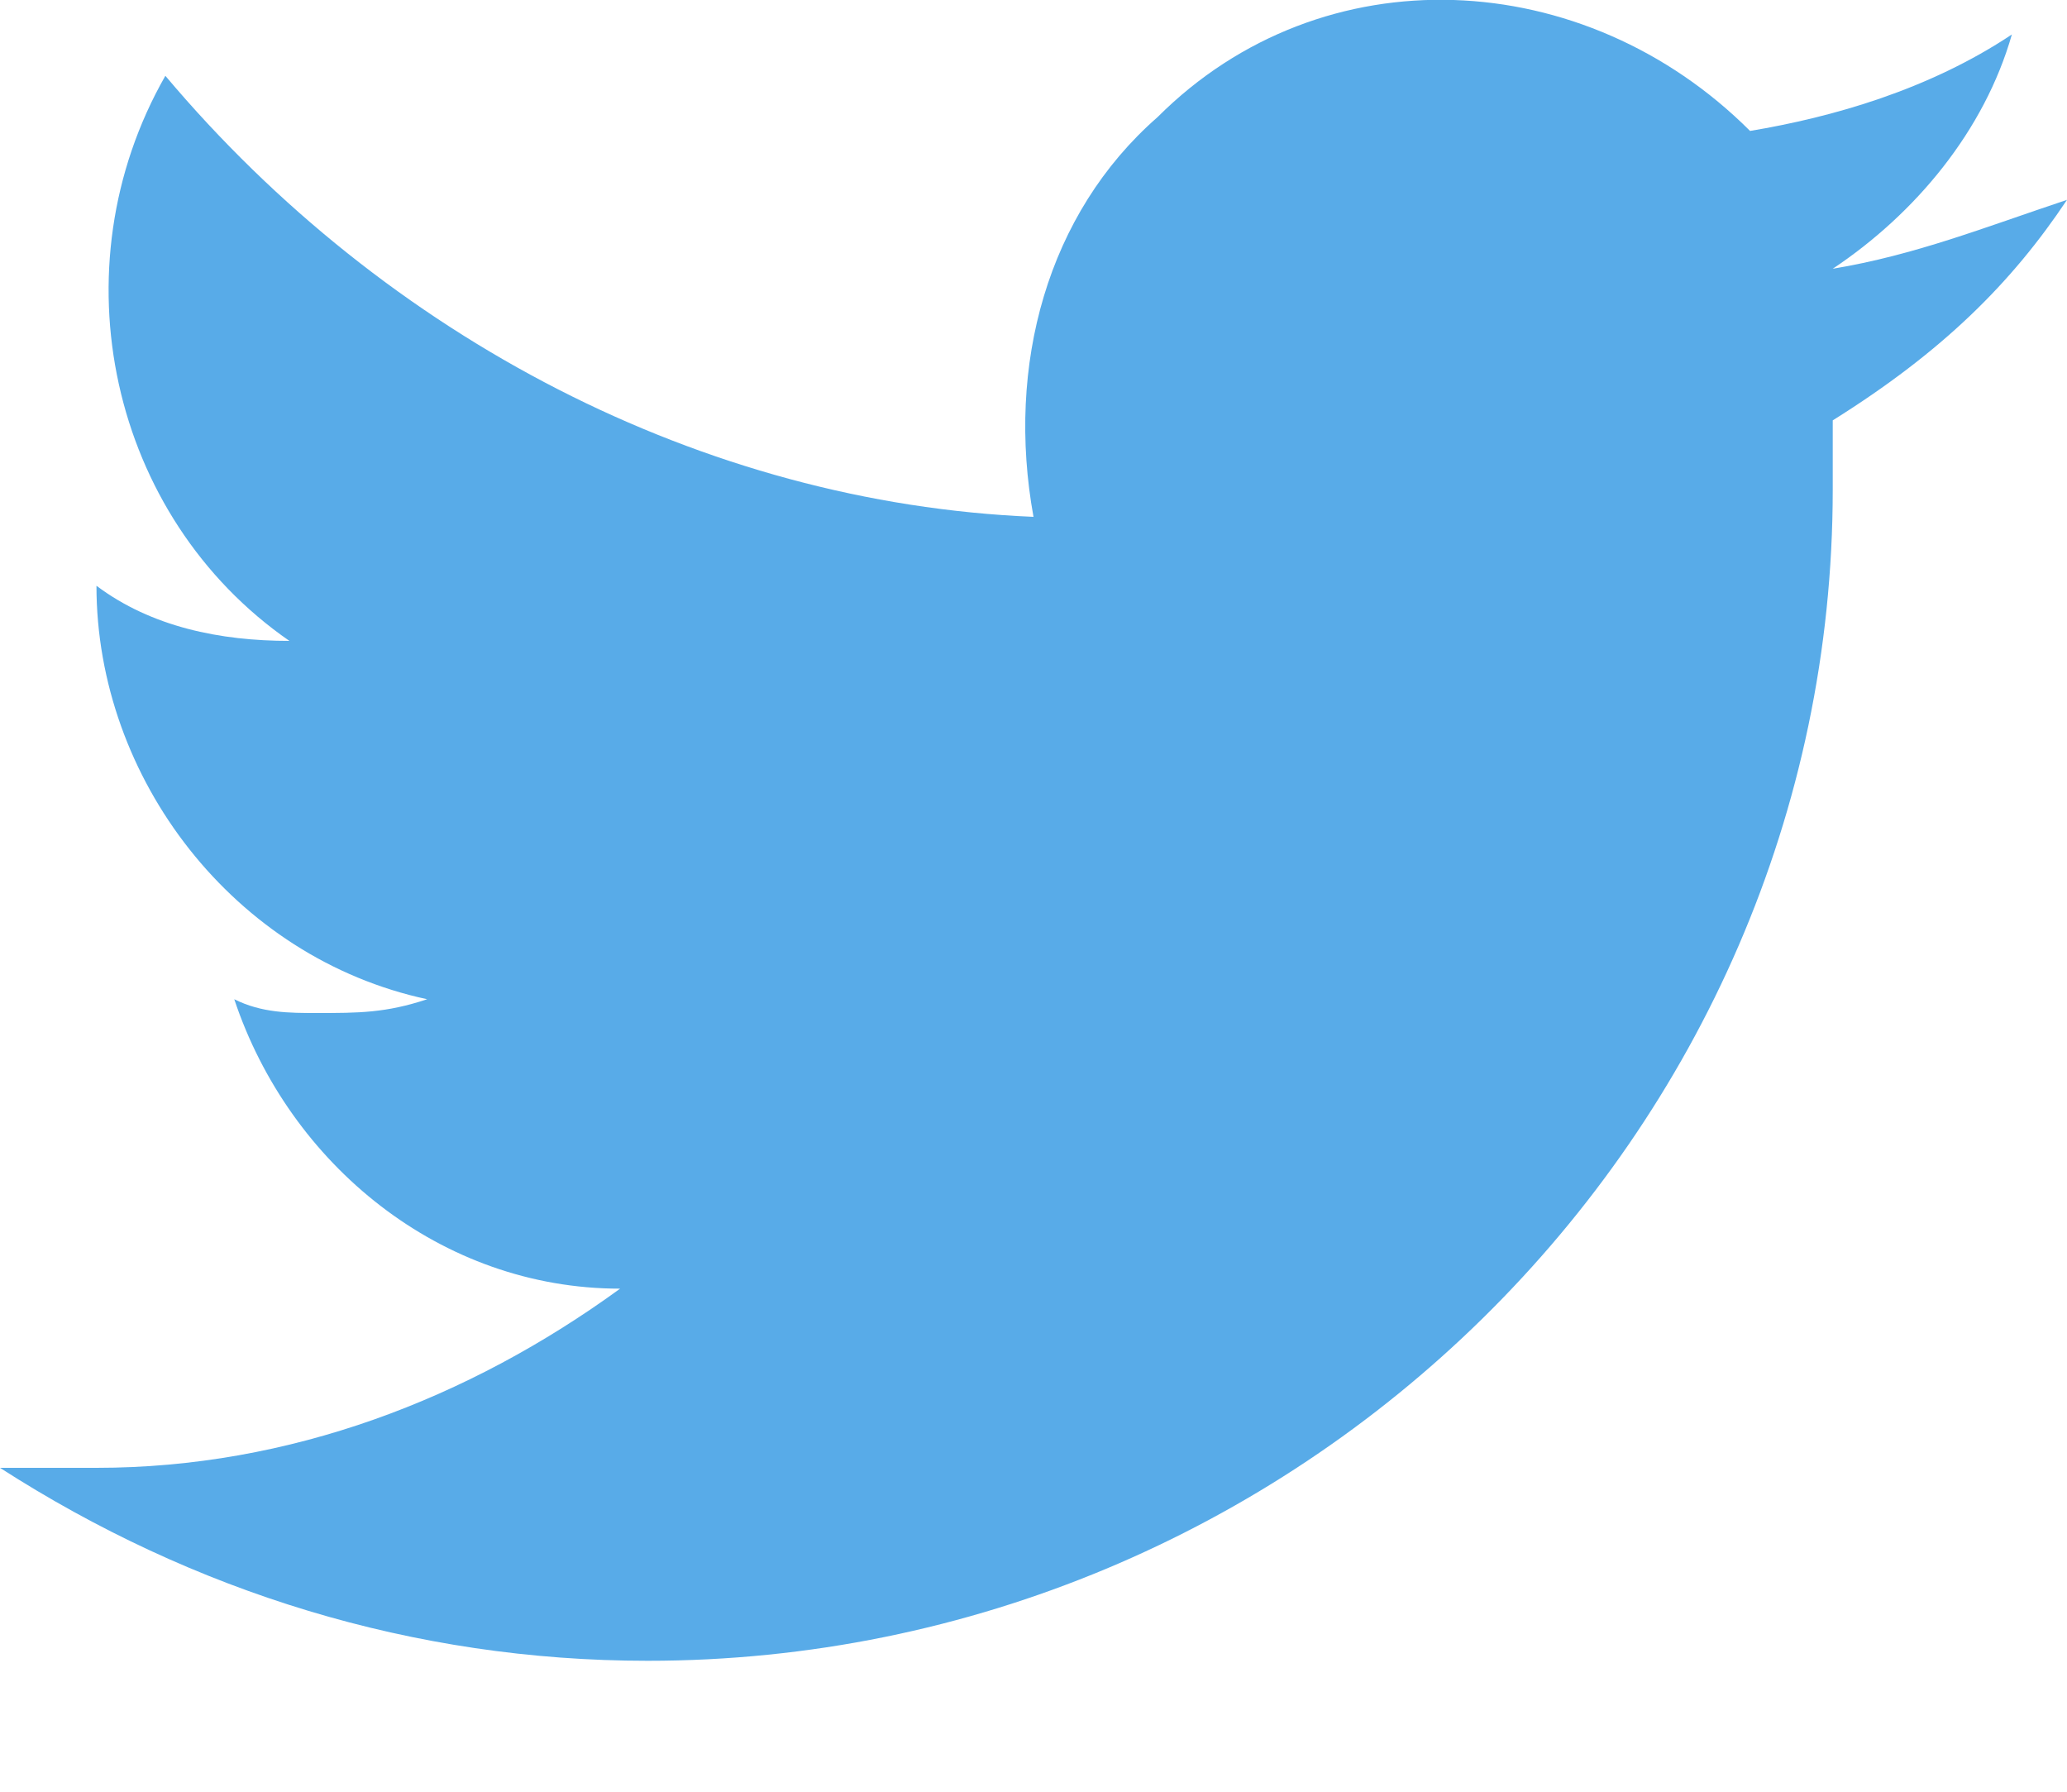 <svg xmlns="http://www.w3.org/2000/svg" width="15" height="13"><title>Path</title><desc>Created with Sketch.</desc><g fill="none"><g fill="#58ABE8" fill-rule="nonzero"><path d="M15 1.45c-.6.2-1.1.4-1.7.5.6-.4 1.1-1 1.3-1.7-.6.4-1.3.6-1.9.7-1.2-1.2-3.1-1.3-4.3-.1-.8.7-1.1 1.8-.9 2.9-2.4-.1-4.7-1.3-6.3-3.2-.8 1.4-.4 3.2.9 4.1-.5 0-1-.1-1.4-.4 0 1.4 1 2.7 2.4 3-.3.1-.5.1-.8.1-.2 0-.4 0-.6-.1.4 1.2 1.5 2.1 2.8 2.1-1.1.8-2.4 1.3-3.8 1.3-.2 0-.5 0-.7 0 1.4.9 3 1.4 4.7 1.4 4.7 0 8.6-3.8 8.6-8.5 0 0 0-.1 0-.1v-.4c.8-.5 1.3-1 1.7-1.6z"/></g></g></svg>